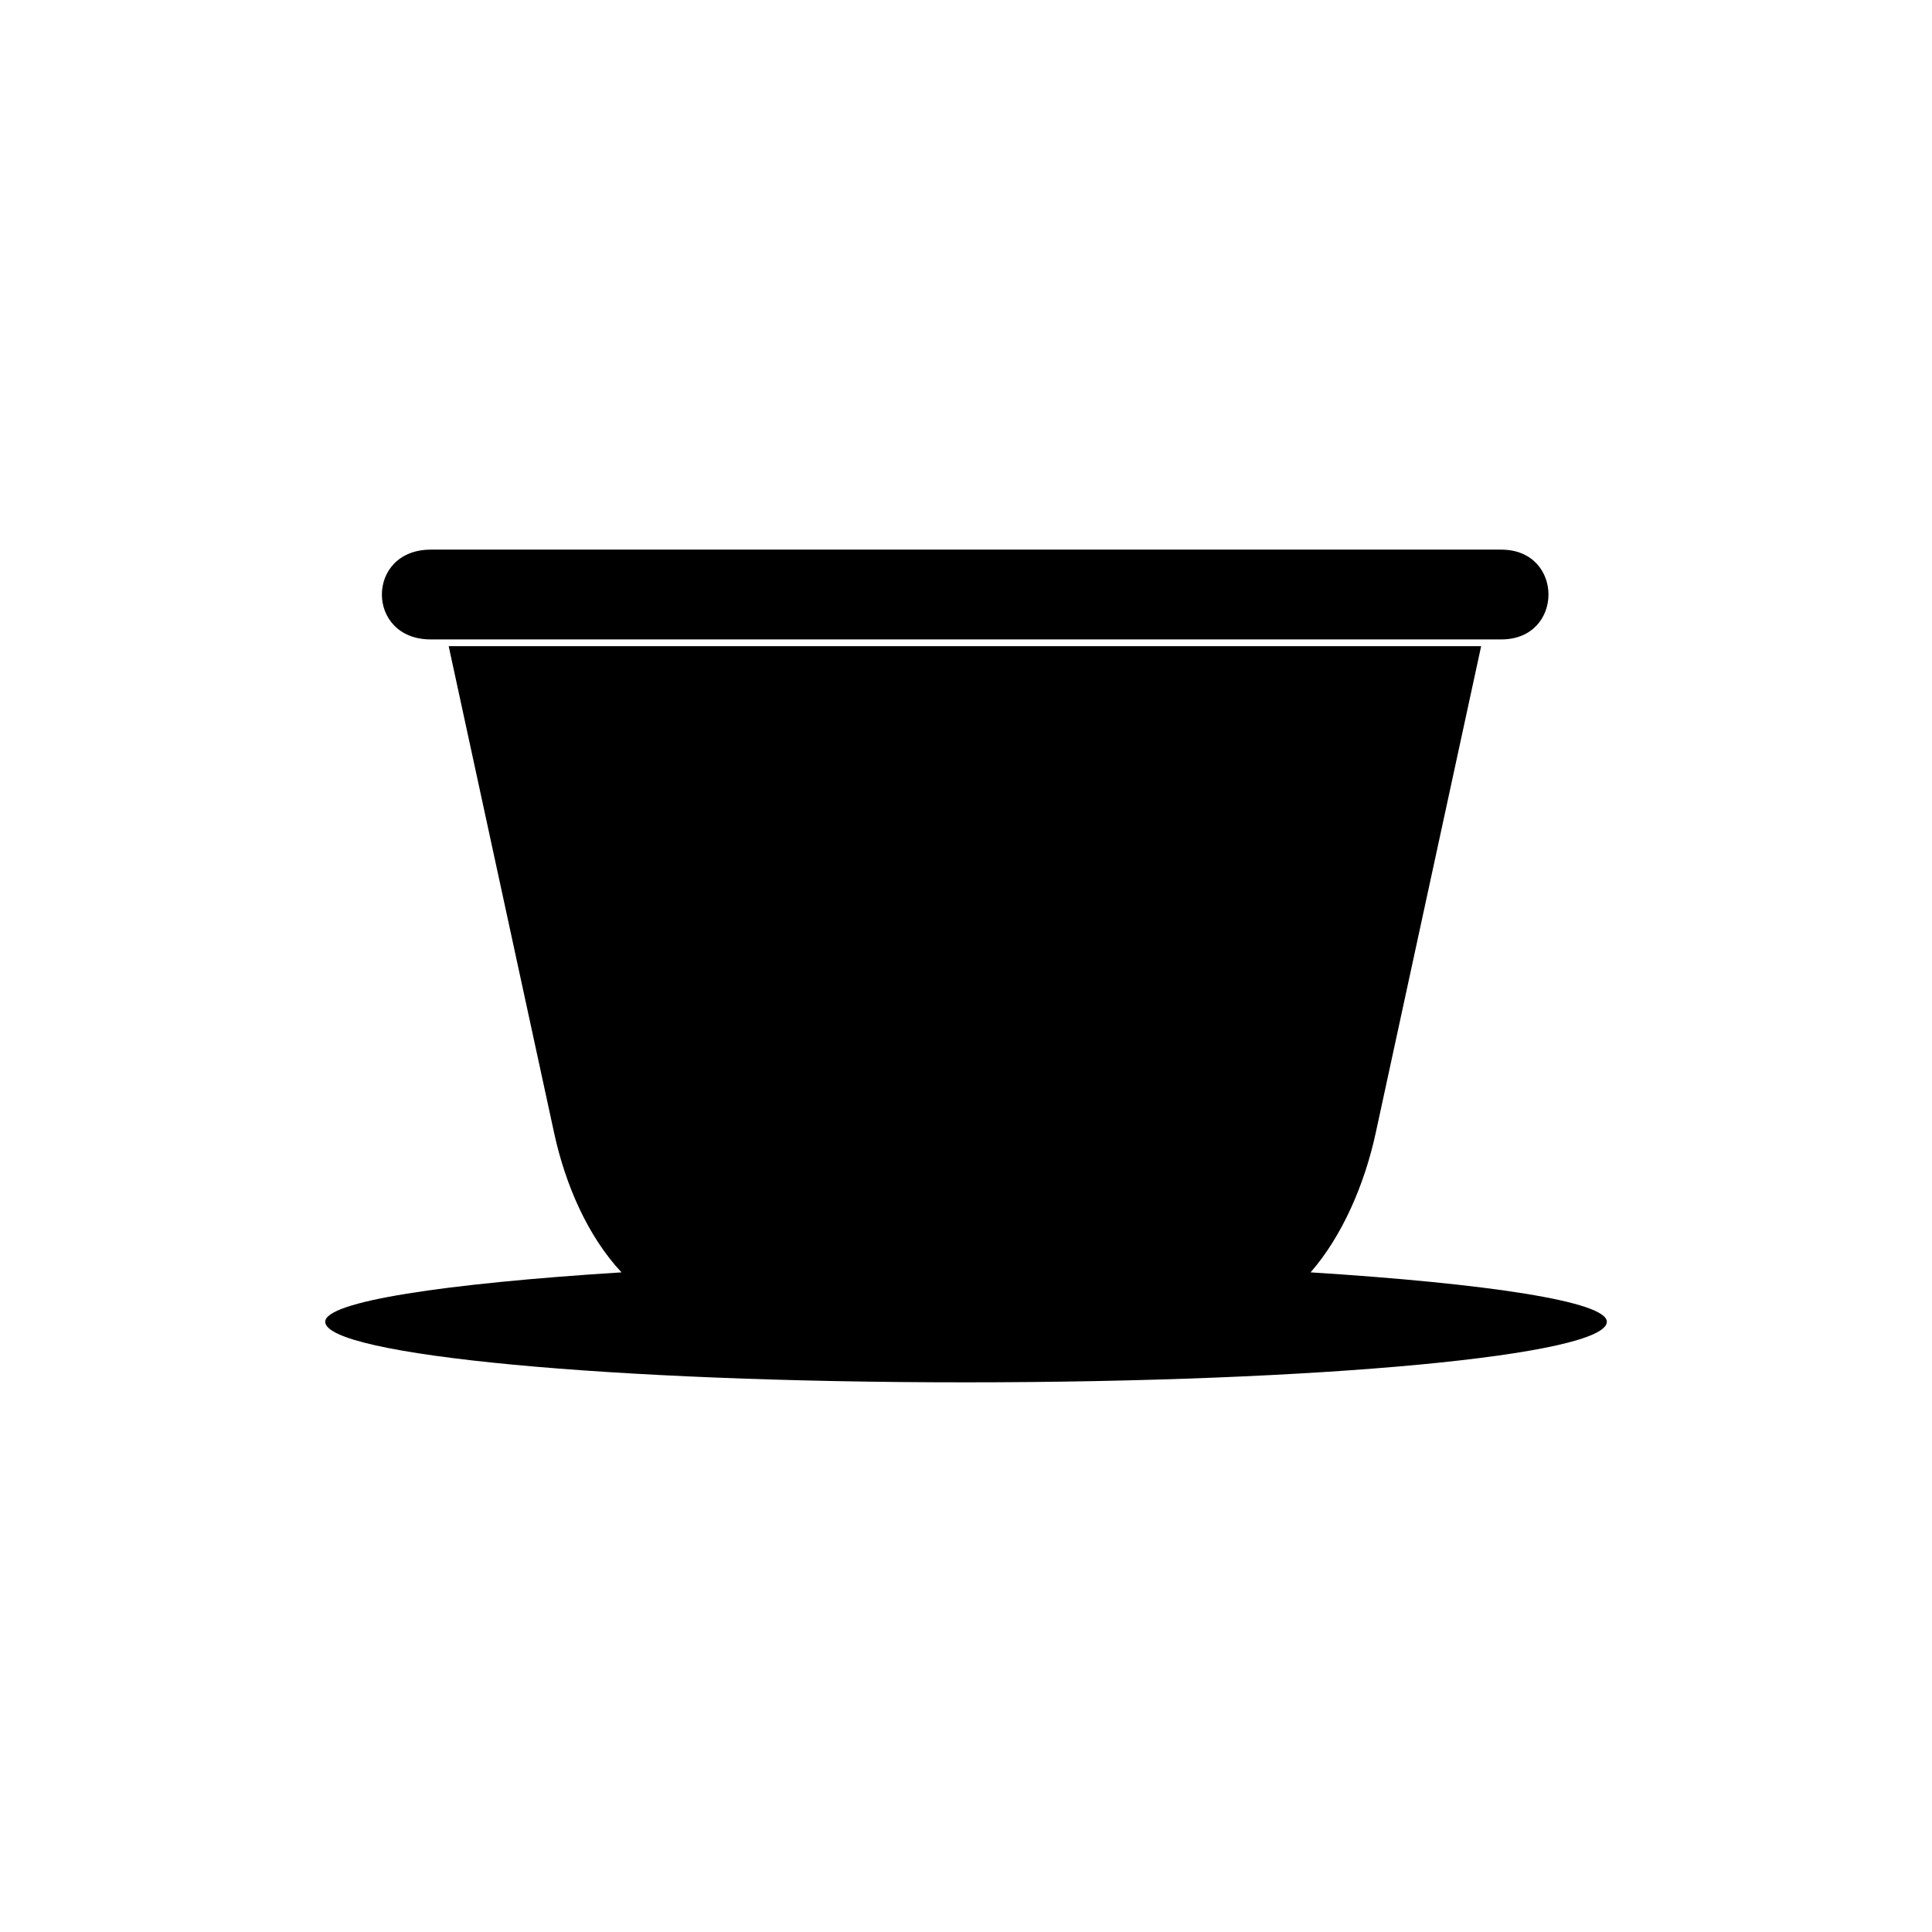 <?xml version="1.0" encoding="UTF-8"?>
<!-- Uploaded to: ICON Repo, www.iconrepo.com, Generator: ICON Repo Mixer Tools -->
<svg fill="#000000" width="800px" height="800px" version="1.1" viewBox="144 144 512 512" xmlns="http://www.w3.org/2000/svg">
 <path d="m258.14 289.66h283.73c16.656 0 16.656 23.793 0 23.793h-283.73c-17.25 0-17.25-23.793 0-23.793zm278.38 25.578-27.957 129.07c-2.973 13.68-8.922 27.363-17.25 36.879 46.992 2.973 78.516 7.734 78.516 13.086 0 8.922-76.137 16.059-170.12 16.059-93.387 0-169.52-7.137-169.52-16.059 0-5.352 31.523-10.113 78.516-13.086-8.922-9.516-14.871-23.199-17.844-36.879l-27.957-129.07z" fill-rule="evenodd"/>
</svg>
